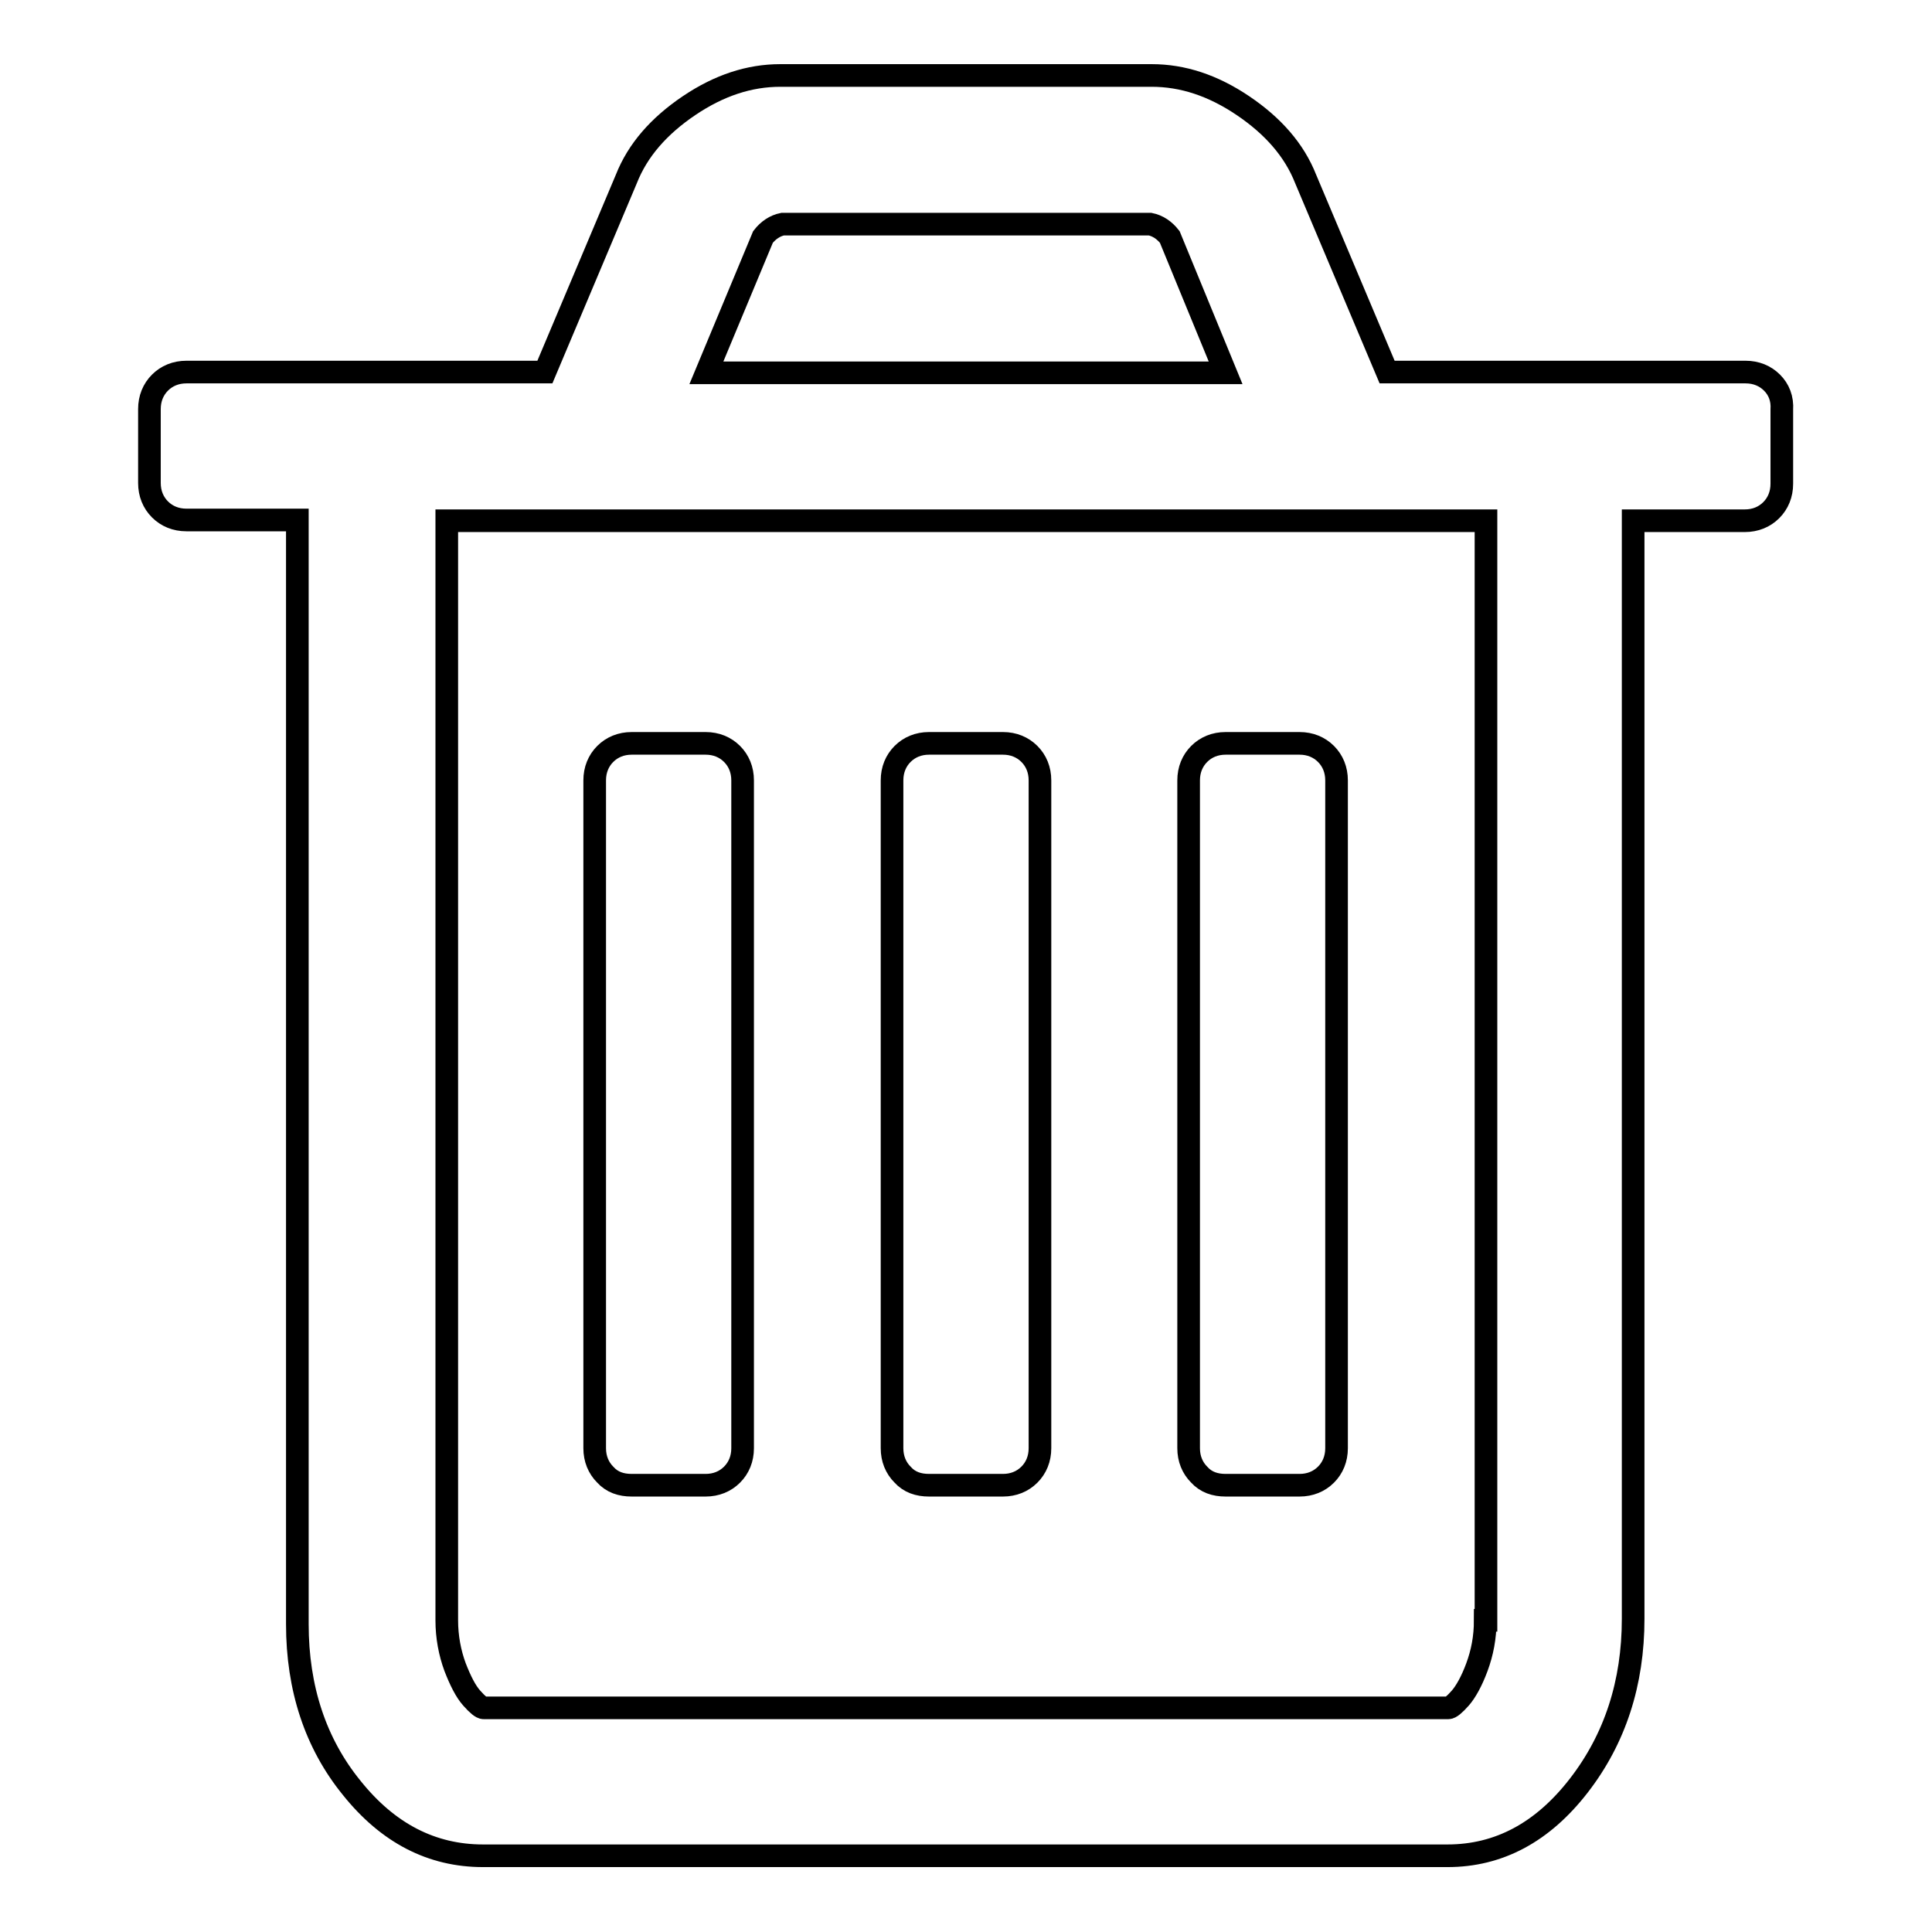 <?xml version="1.0" encoding="utf-8"?>
<!-- Svg Vector Icons : http://www.onlinewebfonts.com/icon -->
<!DOCTYPE svg PUBLIC "-//W3C//DTD SVG 1.1//EN" "http://www.w3.org/Graphics/SVG/1.1/DTD/svg11.dtd">
<svg version="1.1" xmlns="http://www.w3.org/2000/svg" xmlns:xlink="http://www.w3.org/1999/xlink" x="0px" y="0px" viewBox="0 0 256 256" enable-background="new 0 0 256 256" xml:space="preserve">
<g><g><path stroke-width="3" fill-opacity="0" stroke="#000000"  d="M234.8,50.7c-0.9-0.9-2.1-1.4-3.5-1.4h-47.5L173,23.7c-1.5-3.8-4.3-7-8.3-9.7c-4-2.7-8-4-12.1-4h-49.2c-4.1,0-8.1,1.3-12.1,4c-4,2.7-6.8,5.9-8.3,9.7L72.2,49.3H24.7c-1.4,0-2.6,0.5-3.5,1.4c-0.9,0.9-1.4,2.1-1.4,3.5v9.8c0,1.4,0.5,2.6,1.4,3.5c0.9,0.9,2.1,1.4,3.5,1.4h14.7v146.3c0,8.5,2.4,15.8,7.2,21.7c4.8,6,10.6,9,17.4,9h127.8c6.8,0,12.6-3.1,17.4-9.3c4.8-6.2,7.2-13.6,7.2-22.1V69h14.8c1.4,0,2.6-0.5,3.5-1.4c0.9-0.9,1.4-2.1,1.4-3.5v-9.8C236.2,52.8,235.7,51.6,234.8,50.7z M101.1,31.4c0.7-0.9,1.6-1.5,2.6-1.7h48.7c1,0.2,1.9,0.8,2.6,1.7l7.4,18H93.6L101.1,31.4z M196.8,214.7c0,2.3-0.4,4.3-1.1,6.2c-0.7,1.9-1.5,3.3-2.2,4.1c-0.8,0.9-1.3,1.3-1.6,1.3H64.1c-0.3,0-0.8-0.4-1.6-1.3c-0.8-0.9-1.5-2.3-2.2-4.1c-0.7-1.9-1.1-4-1.1-6.2V69h137.7V214.7L196.8,214.7z"/><path stroke-width="3" fill-opacity="0" stroke="#000000"  d="M83.7,196.8h9.8c1.4,0,2.6-0.5,3.5-1.4c0.9-0.9,1.4-2.1,1.4-3.5v-88.5c0-1.4-0.5-2.6-1.4-3.5c-0.9-0.9-2.1-1.4-3.5-1.4h-9.8c-1.4,0-2.6,0.5-3.5,1.4c-0.9,0.9-1.4,2.1-1.4,3.5v88.5c0,1.4,0.5,2.6,1.4,3.5C81.1,196.4,82.3,196.8,83.7,196.8z"/><path stroke-width="3" fill-opacity="0" stroke="#000000"  d="M123.1,196.8h9.8c1.4,0,2.6-0.5,3.5-1.4c0.9-0.9,1.4-2.1,1.4-3.5v-88.5c0-1.4-0.5-2.6-1.4-3.5c-0.9-0.9-2.1-1.4-3.5-1.4h-9.8c-1.4,0-2.6,0.5-3.5,1.4c-0.9,0.9-1.4,2.1-1.4,3.5v88.5c0,1.4,0.5,2.6,1.4,3.5C120.5,196.4,121.7,196.8,123.1,196.8z"/><path stroke-width="3" fill-opacity="0" stroke="#000000"  d="M162.4,196.8h9.8c1.4,0,2.6-0.5,3.5-1.4c0.9-0.9,1.4-2.1,1.4-3.5v-88.5c0-1.4-0.5-2.6-1.4-3.5c-0.9-0.9-2.1-1.4-3.5-1.4h-9.8c-1.4,0-2.6,0.5-3.5,1.4c-0.9,0.9-1.4,2.1-1.4,3.5v88.5c0,1.4,0.5,2.6,1.4,3.5C159.8,196.4,161,196.8,162.4,196.8z"/></g></g>
</svg>